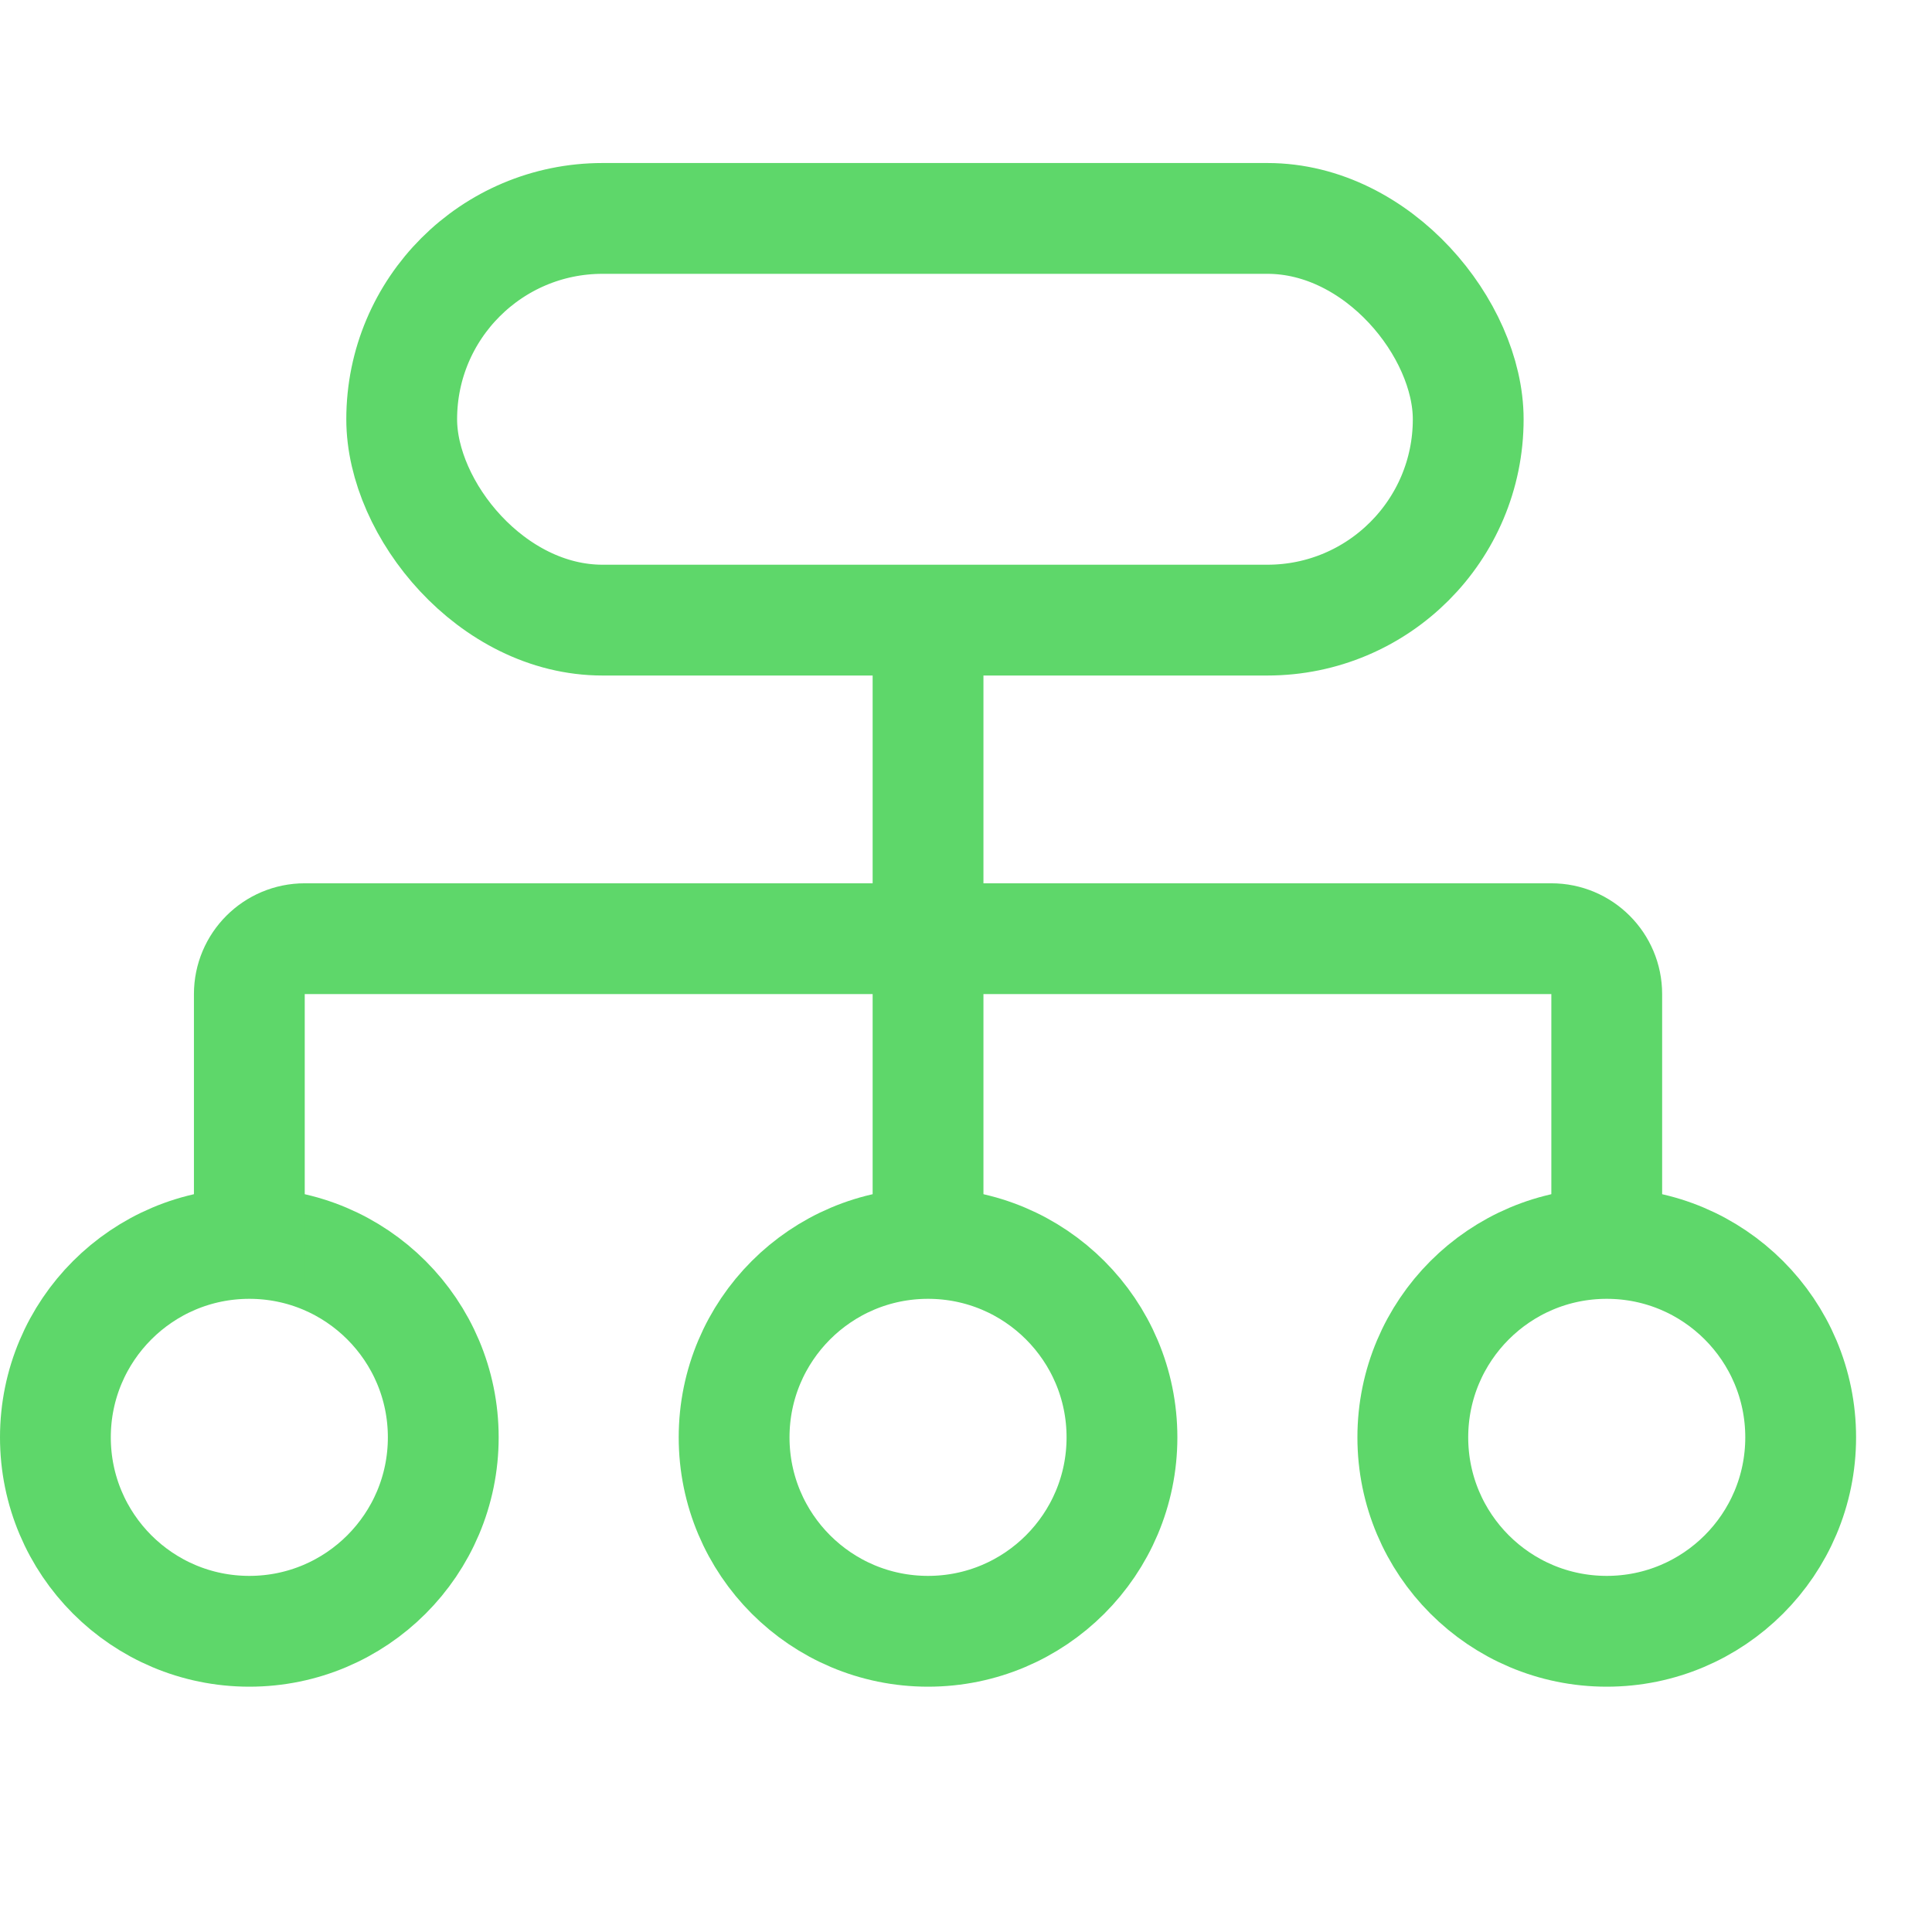 <?xml version="1.0" encoding="UTF-8"?> <svg xmlns="http://www.w3.org/2000/svg" width="37" height="37" viewBox="0 0 37 37" fill="none"> <circle cx="4.775" cy="27.527" r="3.714" stroke="#5ED76A" stroke-width="2.122"></circle> <circle cx="17.773" cy="27.527" r="3.714" stroke="#5ED76A" stroke-width="2.122"></circle> <circle cx="30.771" cy="27.527" r="3.714" stroke="#5ED76A" stroke-width="2.122"></circle> <rect x="7.693" y="4.183" width="20.425" height="7.693" rx="3.846" stroke="#5ED76A" stroke-width="2.122"></rect> <path d="M17.773 11.345L17.773 24.609" stroke="#5ED76A" stroke-width="2.122"></path> <path d="M30.771 24.609L30.771 19.038C30.771 18.452 30.296 17.977 29.71 17.977H5.836C5.25 17.977 4.775 18.452 4.775 19.038V24.609" stroke="#5ED76A" stroke-width="2.122"></path> </svg> 